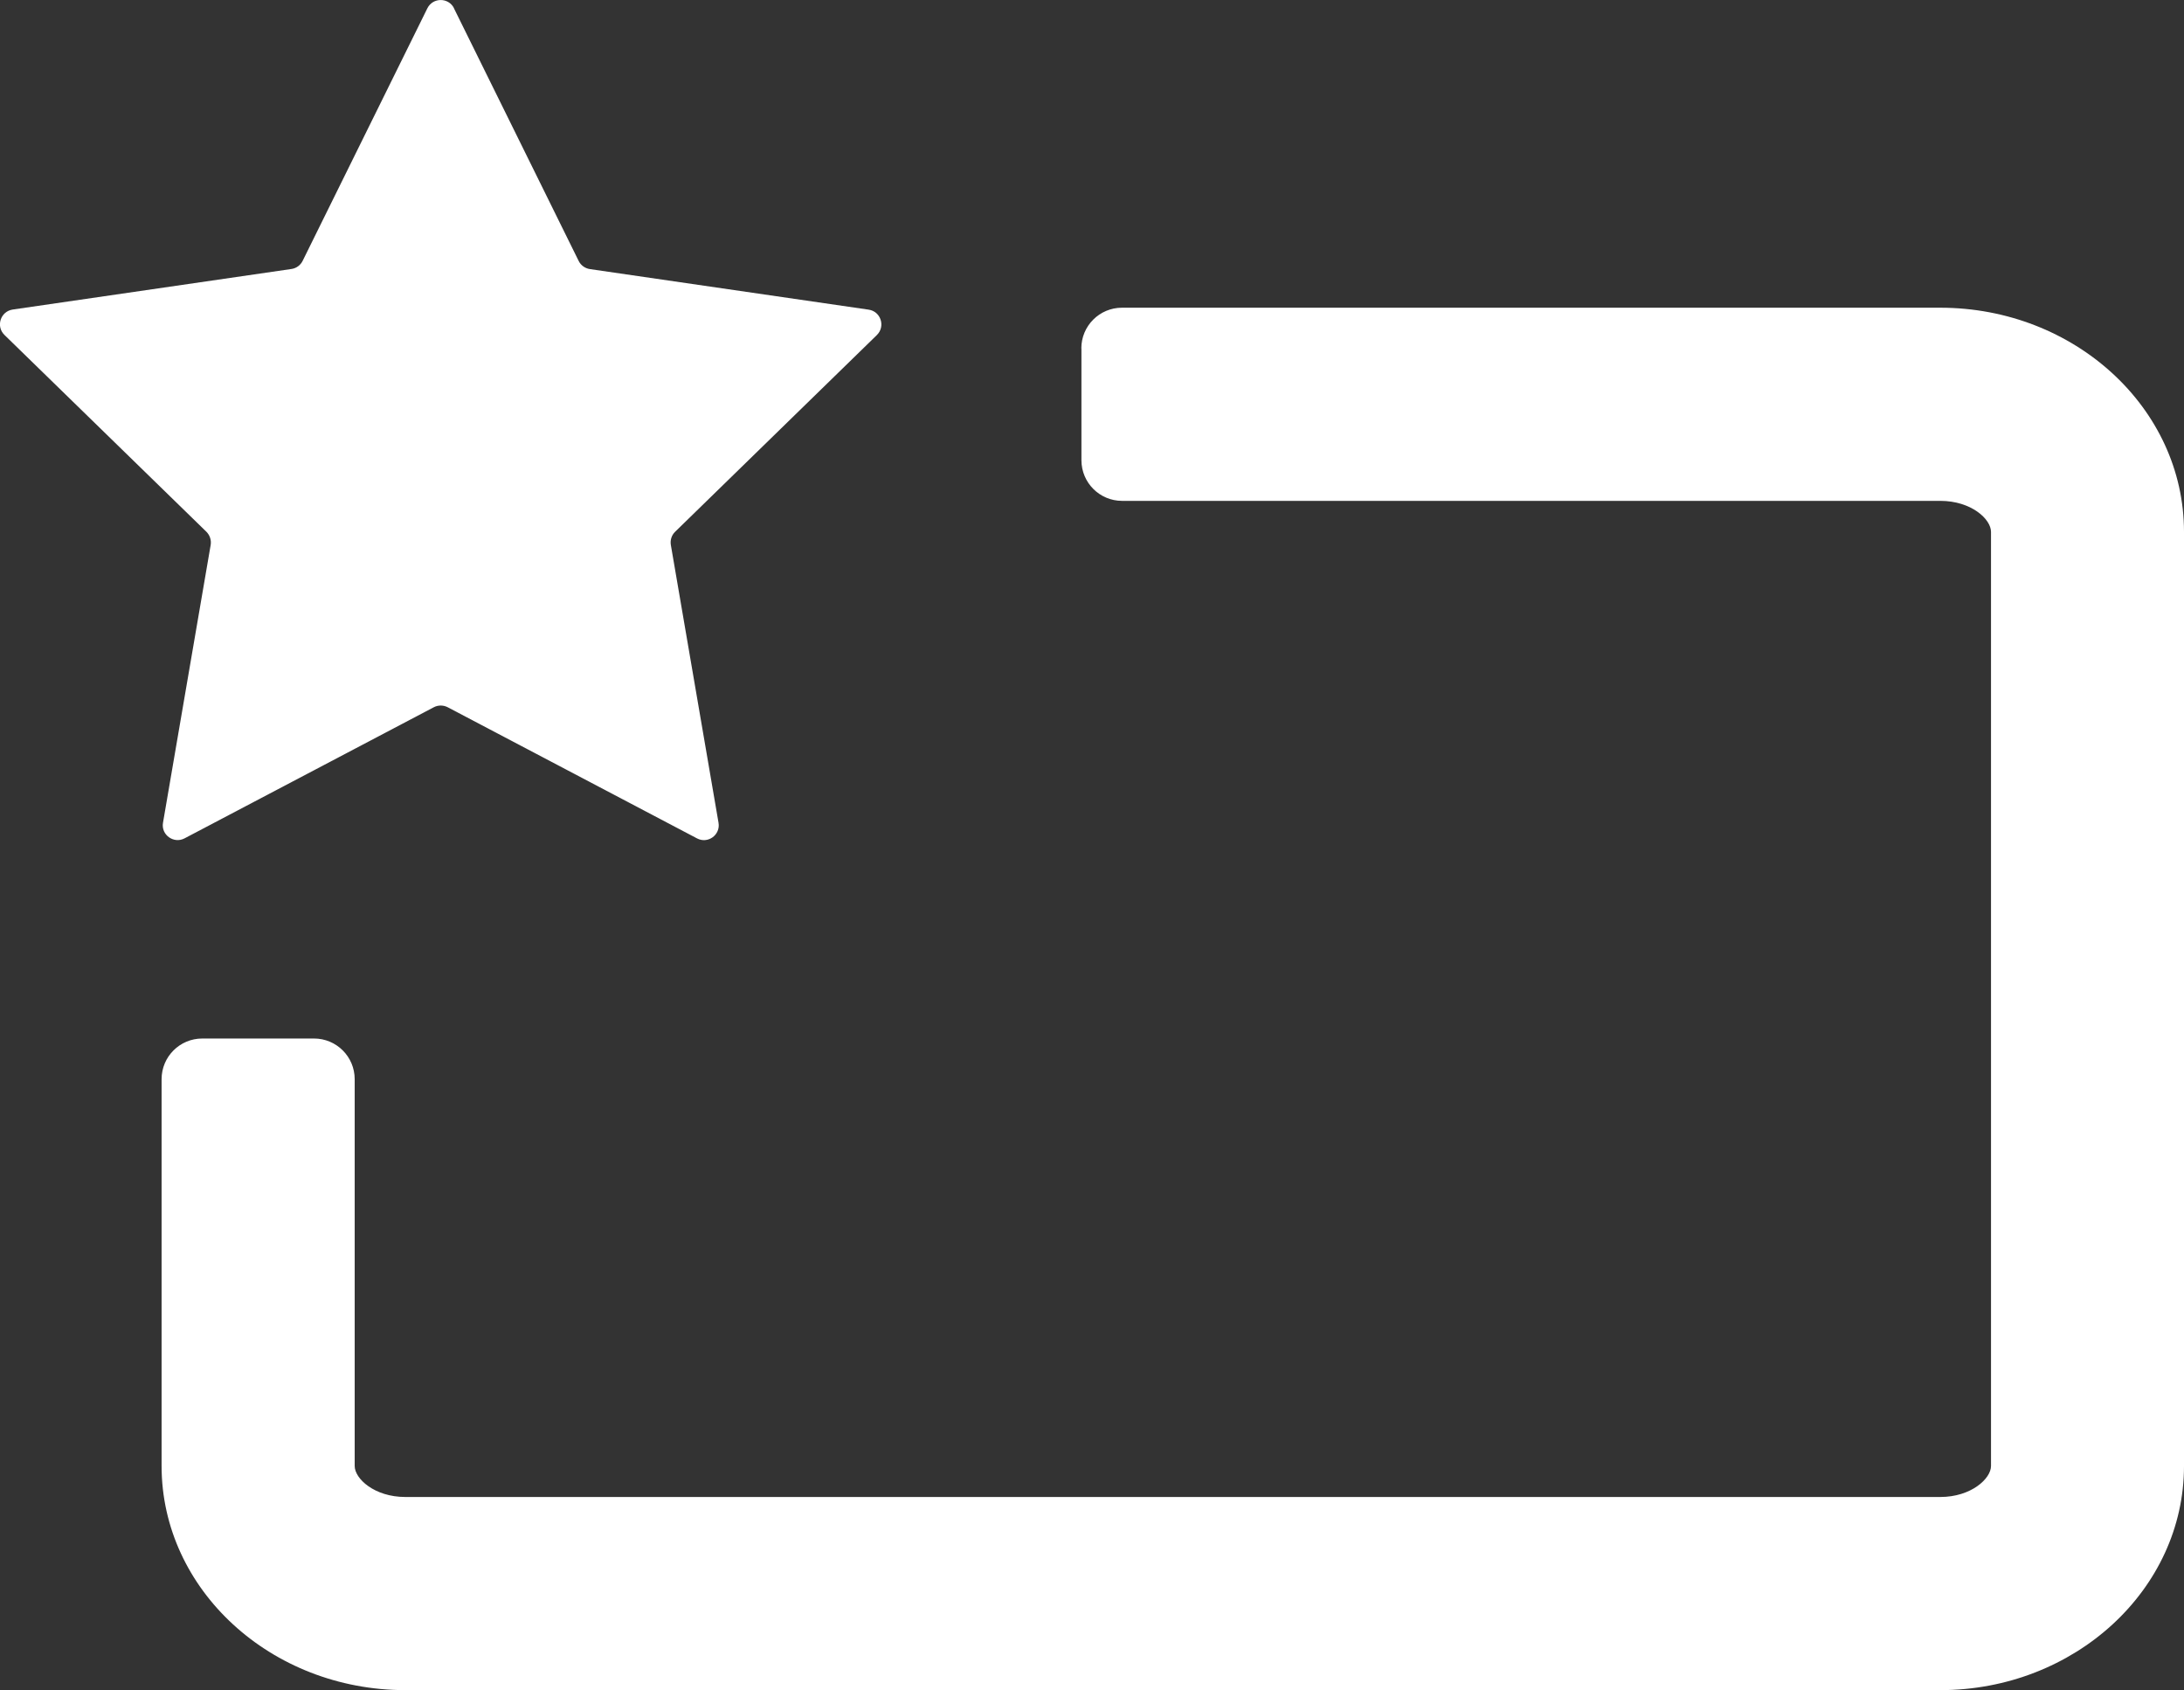 <?xml version="1.0" encoding="UTF-8"?><svg id="Layer_1" xmlns="http://www.w3.org/2000/svg" width="214.9" height="166.27" viewBox="0 0 214.9 166.27"><rect x="0" y="0" width="214.9" height="166.27" fill="#333333" stroke="none"/><defs><style>.cls-1{fill:#fff;}</style></defs><path class="cls-1" d="m106.4,34.27c0-2.21,1.79-4,4-4h80.51c13.23,0,23.99,9.89,23.99,22.05v91.89c0,12.16-10.76,22.05-23.99,22.05H39.89c-13.23,0-23.99-9.89-23.99-22.05v-38.05c0-2.21,1.79-4,4-4h11c2.21,0,4,1.79,4,4v38.05c0,1.25,1.94,3.05,4.99,3.05h151.03c3.04,0,4.99-1.81,4.99-3.05V52.32c0-1.25-1.94-3.05-4.99-3.05h-80.51c-2.21,0-4-1.79-4-4v-11Z"/><path class="cls-1" d="m44.67.82l12.27,24.85c.21.43.63.73,1.1.8l27.43,3.99c1.2.17,1.68,1.65.81,2.5l-19.85,19.35c-.35.34-.5.82-.42,1.3l4.69,27.32c.21,1.2-1.05,2.11-2.12,1.54l-24.53-12.9c-.43-.22-.94-.22-1.36,0l-24.53,12.9c-1.07.56-2.33-.35-2.12-1.54l4.69-27.32c.08-.47-.08-.96-.42-1.3L.44,32.95c-.87-.85-.39-2.32.81-2.5l27.43-3.99c.48-.07.89-.37,1.1-.8L42.05.82c.54-1.09,2.09-1.09,2.63,0Z"/></svg>